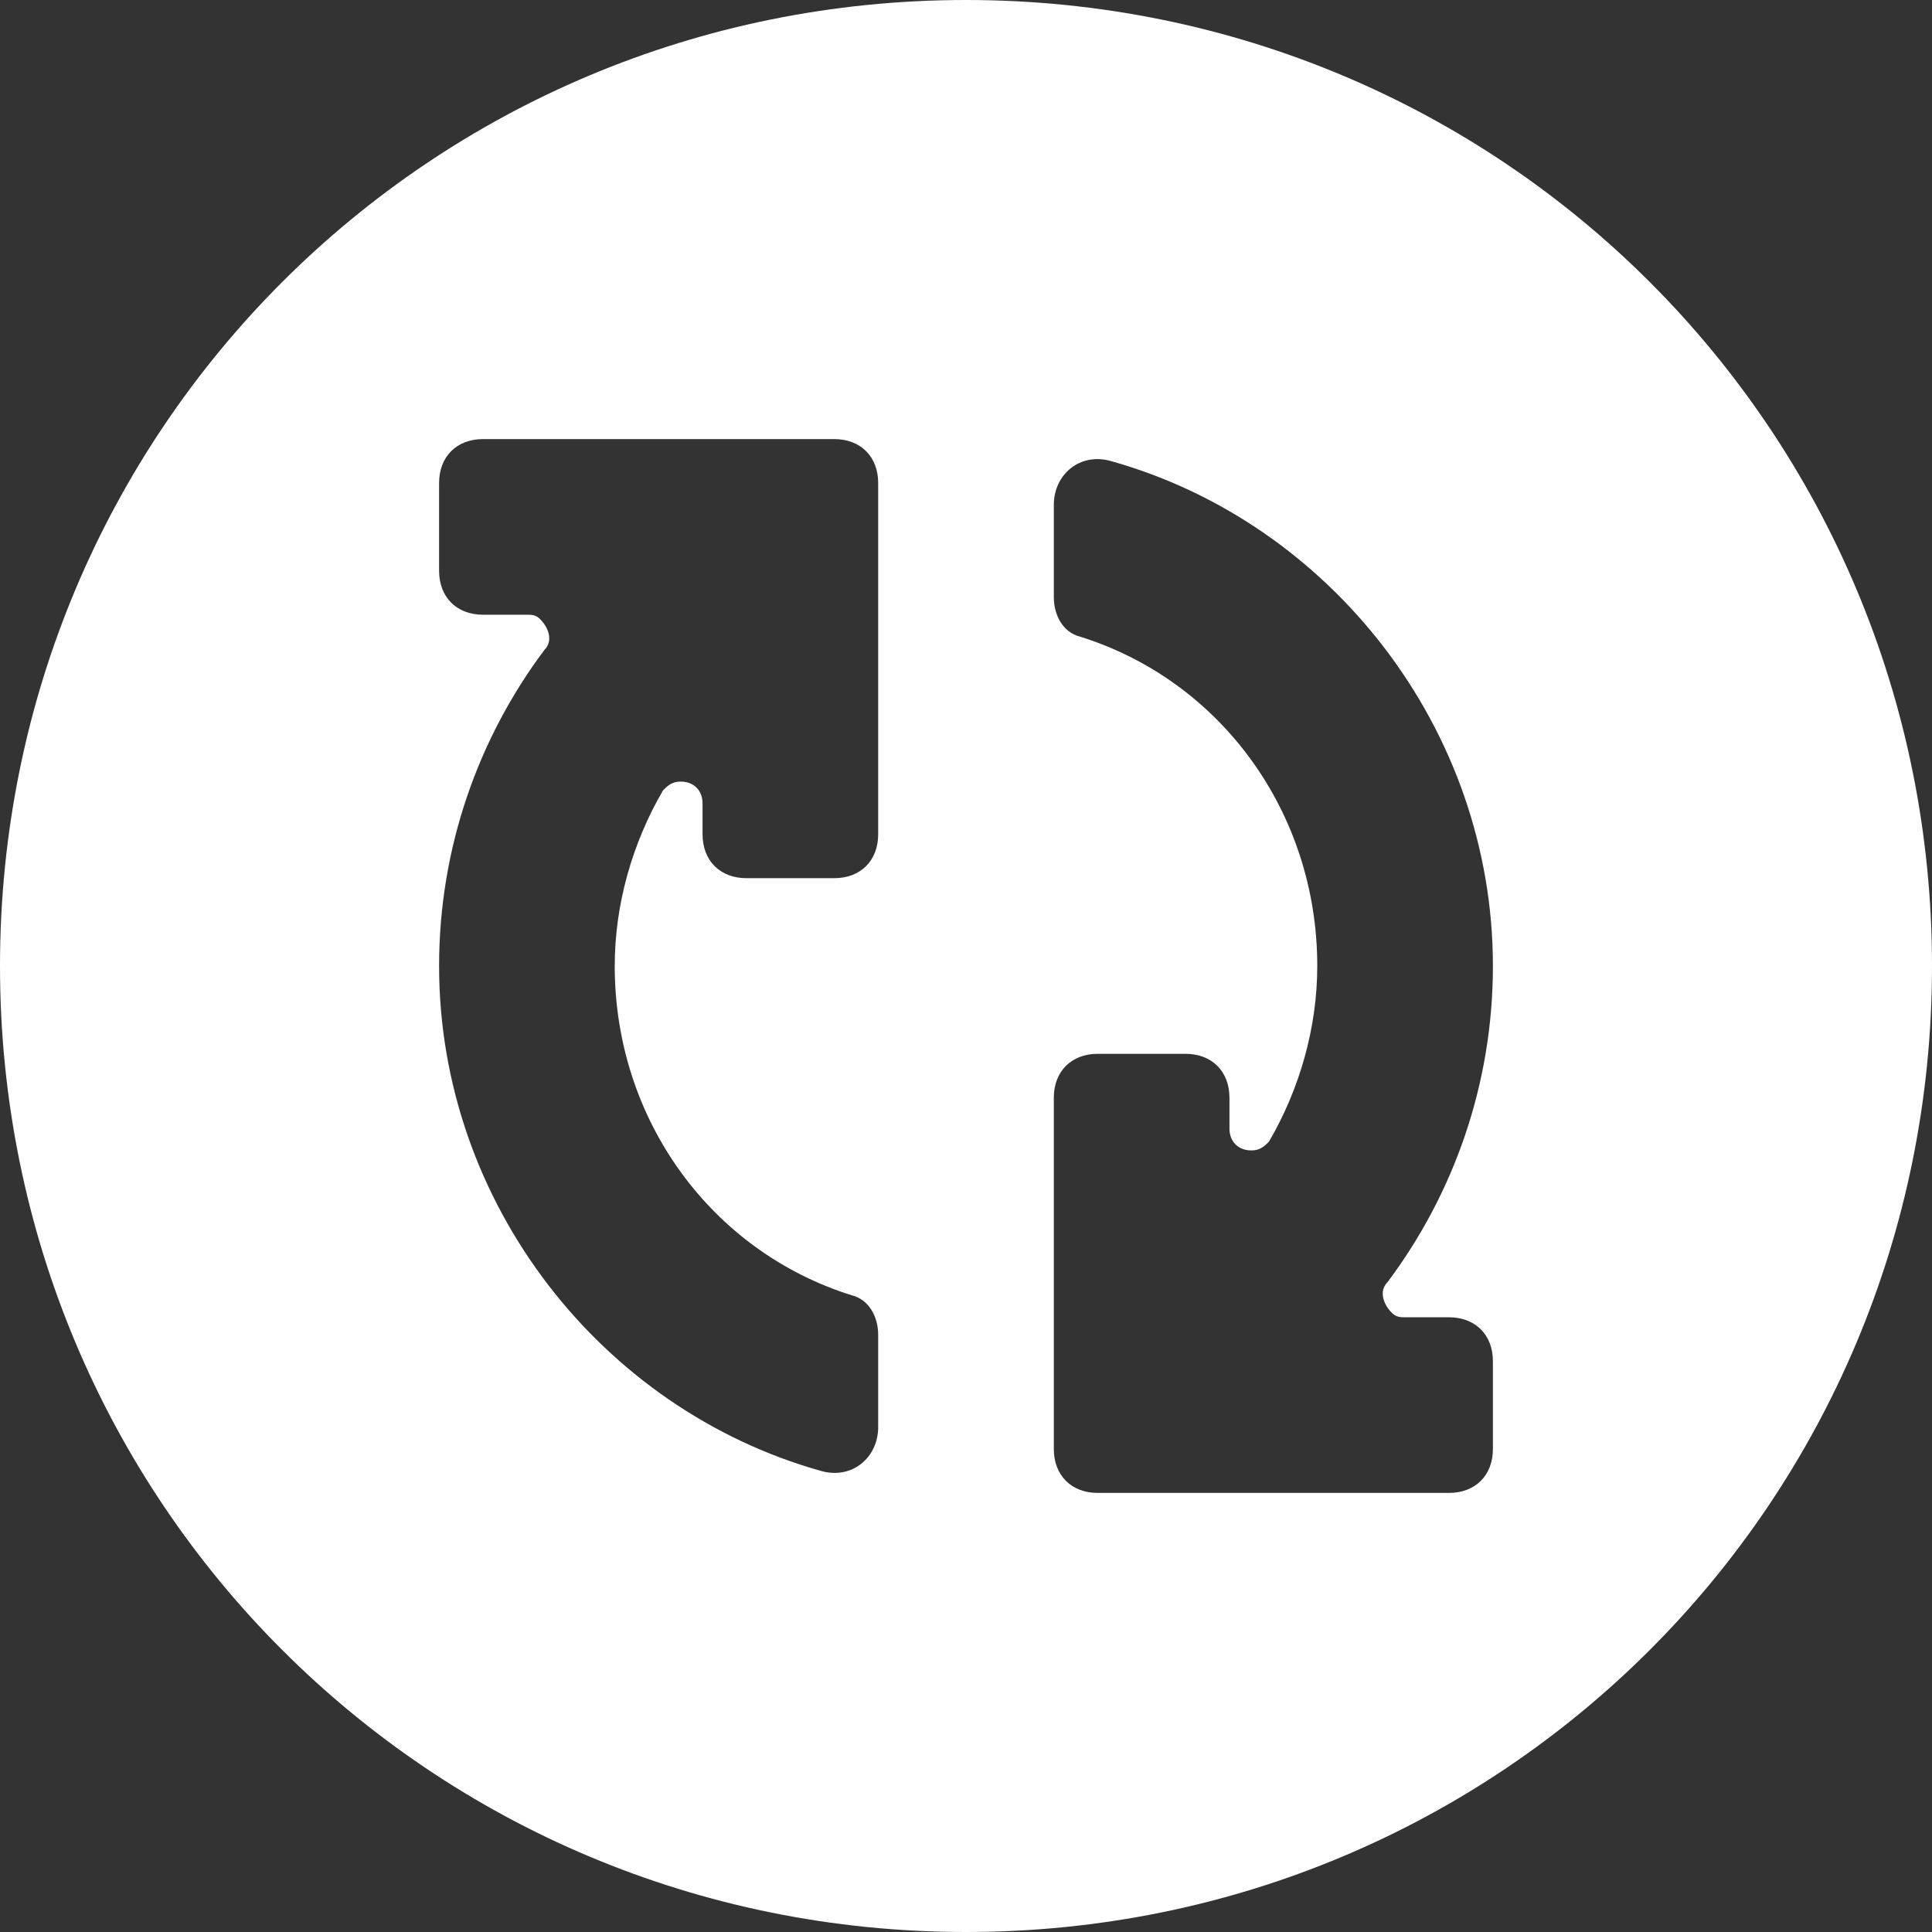 <?xml version="1.0" encoding="iso-8859-1"?>
<svg xmlns="http://www.w3.org/2000/svg" xmlns:xlink="http://www.w3.org/1999/xlink" version="1.1" viewBox="0 0 44 44" enable-background="new 0 0 44 44" width="512px" height="512px">
  <rect x="0" y="0" width="44" height="44" fill="#333333" stroke="none"/>
  <path d="m22,0c-12.2,0-22,9.8-22,22s9.8,22 22,22 22-9.8 22-22-9.8-22-22-22zm-2,19c0,0.6-0.4,1-1,1h-2c-0.6,0-1-0.4-1-1v-0.7c0-0.3-0.2-0.5-0.5-0.5-0.2,0-0.3,0.1-0.4,0.2-0.7,1.2-1.1,2.6-1.1,4 0,3.5 2.2,6.5 5.4,7.5 0.4,0.1 0.6,0.5 0.6,0.9v2.1c0,0.7-0.6,1.2-1.3,1-5-1.4-8.7-6.1-8.7-11.5 0-2.7 0.9-5.2 2.4-7.2 0.2-0.2 0.1-0.5-0.1-0.7-0.1-0.1-0.2-0.1-0.3-0.1h-1c-0.6,0-1-0.4-1-1v-2c0-0.6 0.4-1 1-1h8c0.6,0 1,0.4 1,1v8zm11.6,10.2c-0.2,0.2-0.1,0.5 0.1,0.7 0.1,0.1 0.2,0.1 0.3,0.1h1c0.6,0 1,0.4 1,1v2c0,0.6-0.4,1-1,1h-8c-0.6,0-1-0.4-1-1v-8c0-0.6 0.4-1 1-1h2c0.6,0 1,0.4 1,1v0.7c0,0.3 0.2,0.5 0.5,0.5 0.2,0 0.3-0.1 0.4-0.2 0.7-1.2 1.1-2.6 1.1-4 0-3.5-2.2-6.5-5.4-7.5-0.4-0.1-0.6-0.5-0.6-0.9v-2.1c0-0.7 0.6-1.2 1.3-1 5,1.4 8.7,6.1 8.7,11.5 0,2.7-0.9,5.2-2.4,7.2z" fill="#FFFFFF"/>
</svg>
